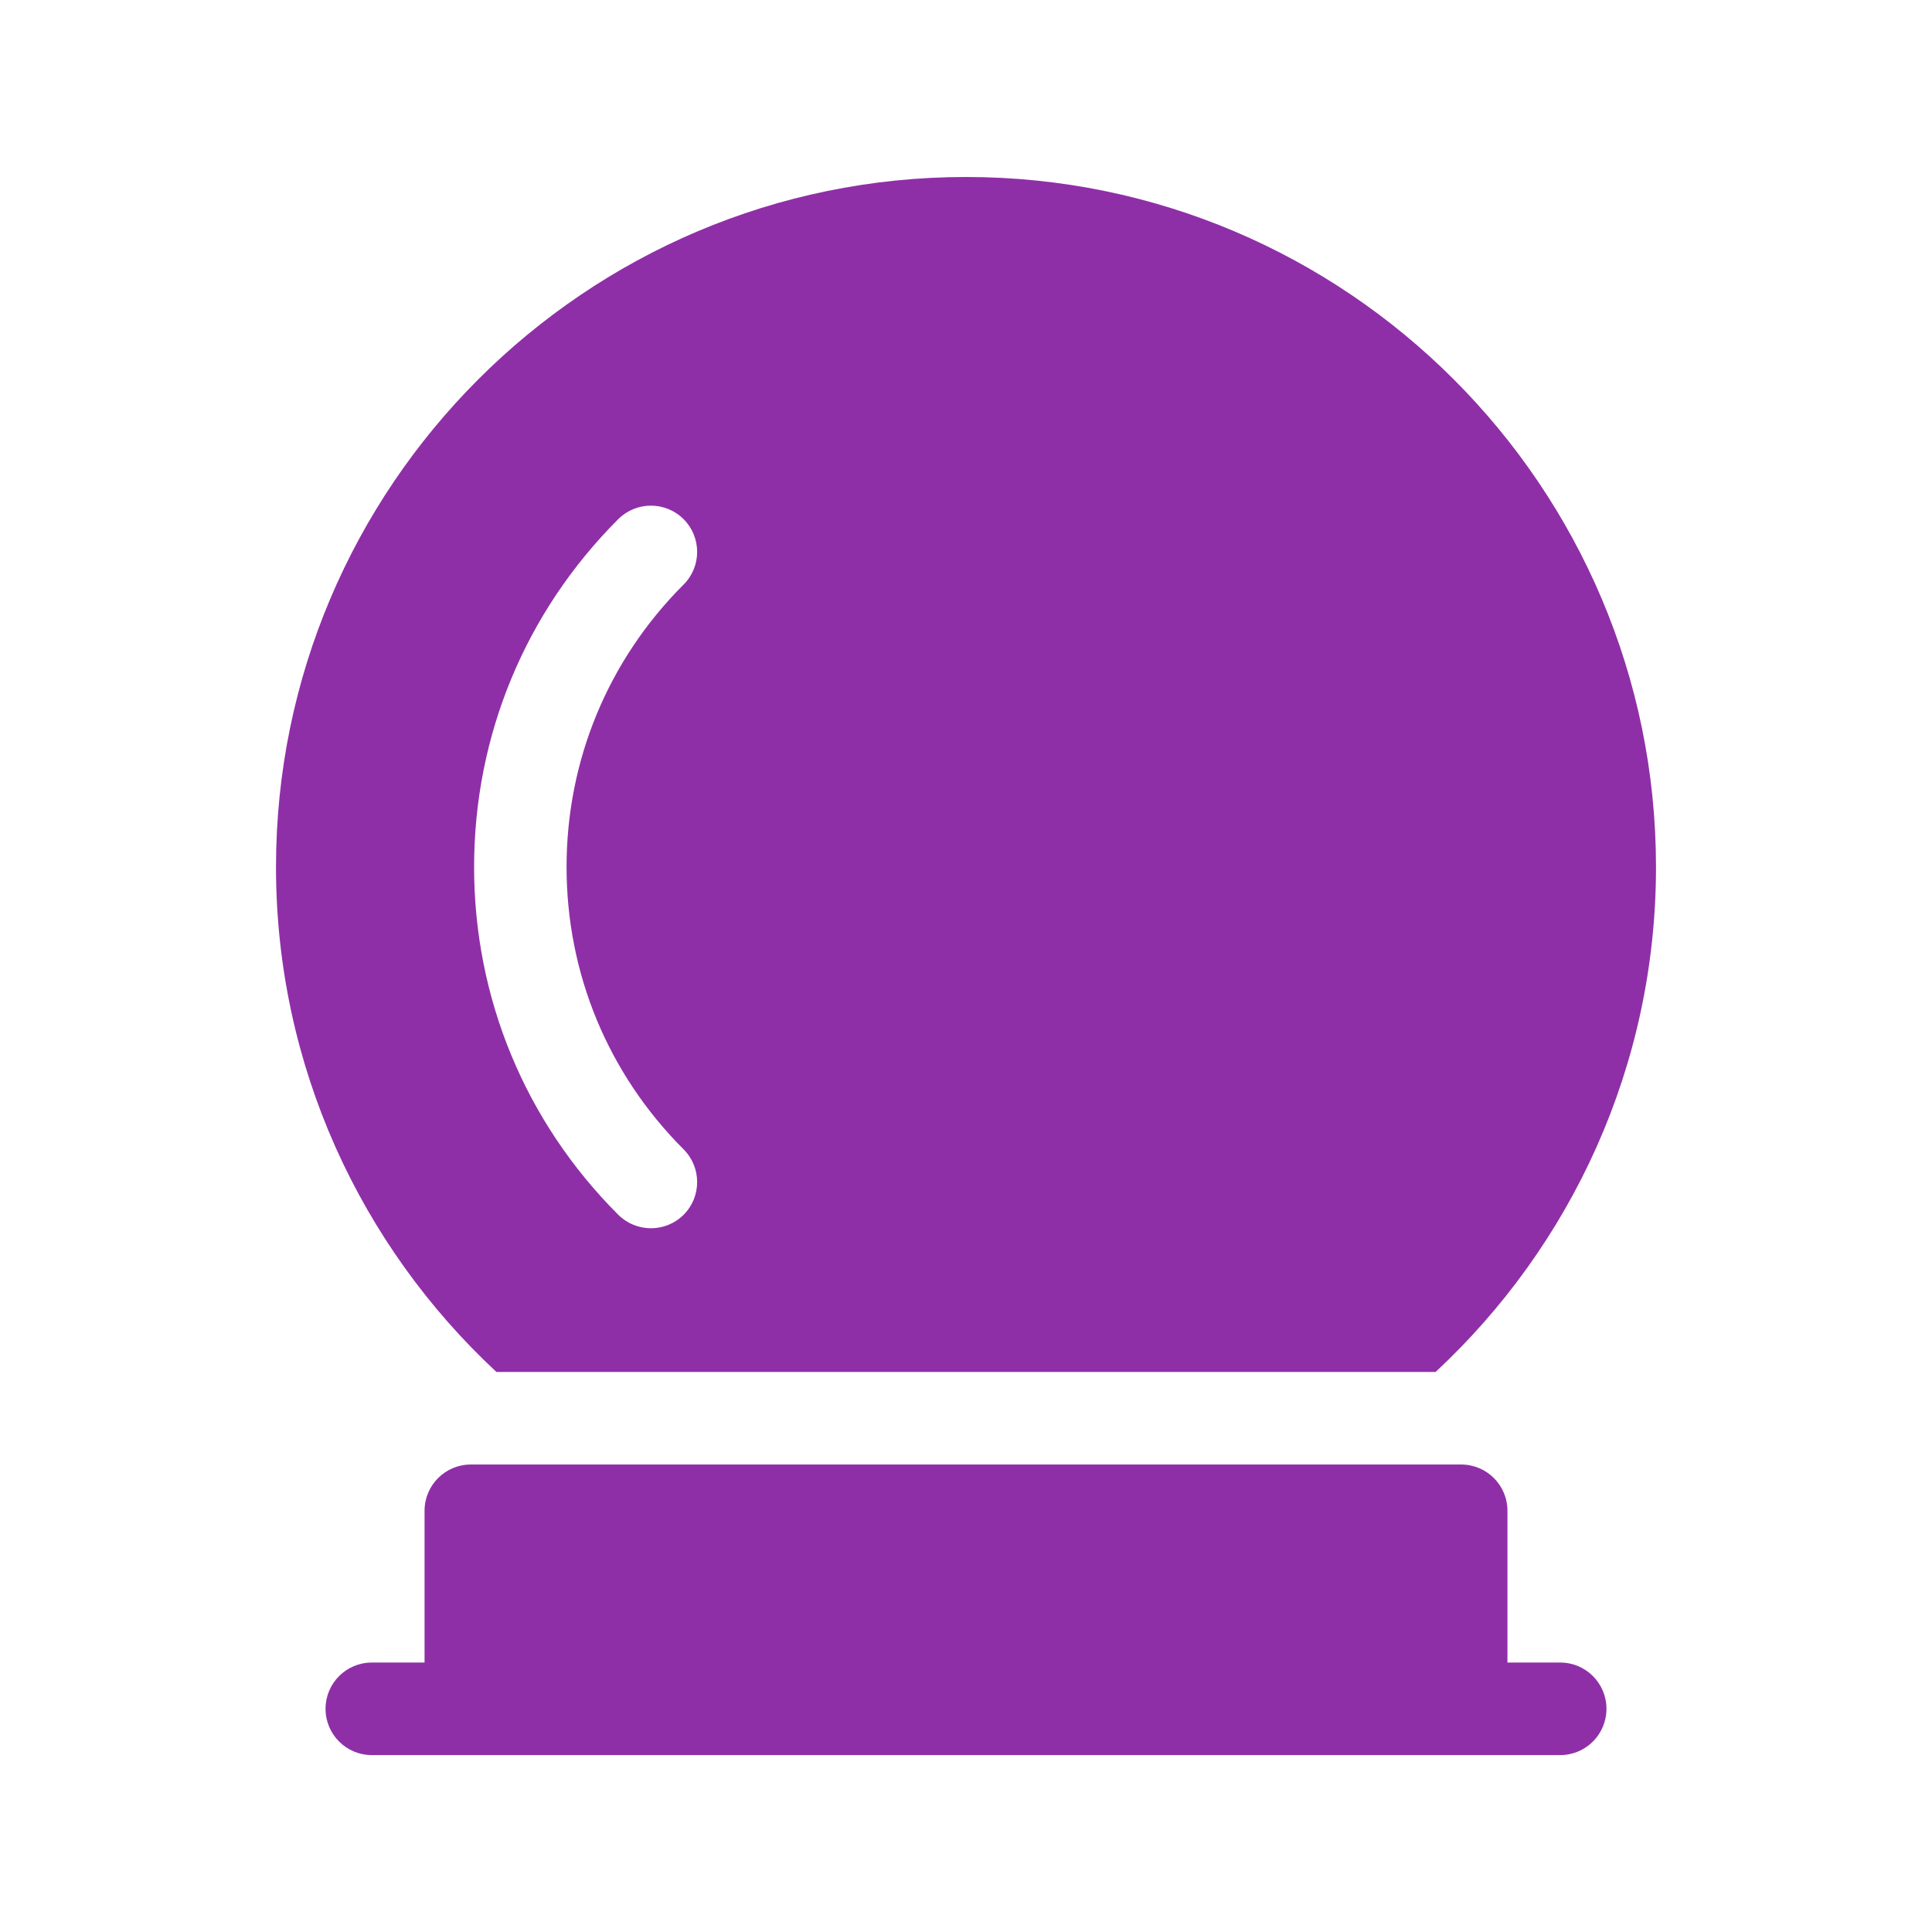 <svg width="28" height="28" viewBox="0 0 28 28" fill="none" xmlns="http://www.w3.org/2000/svg">
<path d="M7.195 19.884H20.805C22.769 18.057 24 15.452 24 12.565C24 7.051 19.514 2.565 14 2.565C8.486 2.565 4 7.051 4 12.565C4 15.452 5.231 18.057 7.195 19.884ZM8.96 7.524C9.222 7.263 9.646 7.263 9.908 7.525C10.169 7.786 10.169 8.211 9.907 8.472C8.813 9.566 8.211 11.019 8.211 12.565C8.211 14.11 8.813 15.563 9.907 16.657C10.169 16.919 10.169 17.343 9.908 17.605C9.646 17.866 9.222 17.866 8.96 17.605C7.613 16.258 6.871 14.468 6.871 12.565C6.871 10.661 7.613 8.871 8.96 7.524Z" fill="#8F2FA7"/>
<path d="M22.612 24.095H21.847V21.895C21.847 21.525 21.547 21.225 21.177 21.225H6.823C6.453 21.225 6.153 21.525 6.153 21.895V24.095H5.388C5.018 24.095 4.718 24.395 4.718 24.765C4.718 25.136 5.018 25.436 5.388 25.436H22.612C22.983 25.436 23.282 25.136 23.282 24.765C23.282 24.395 22.983 24.095 22.612 24.095Z" fill="#8F2FA7"/>
</svg>
